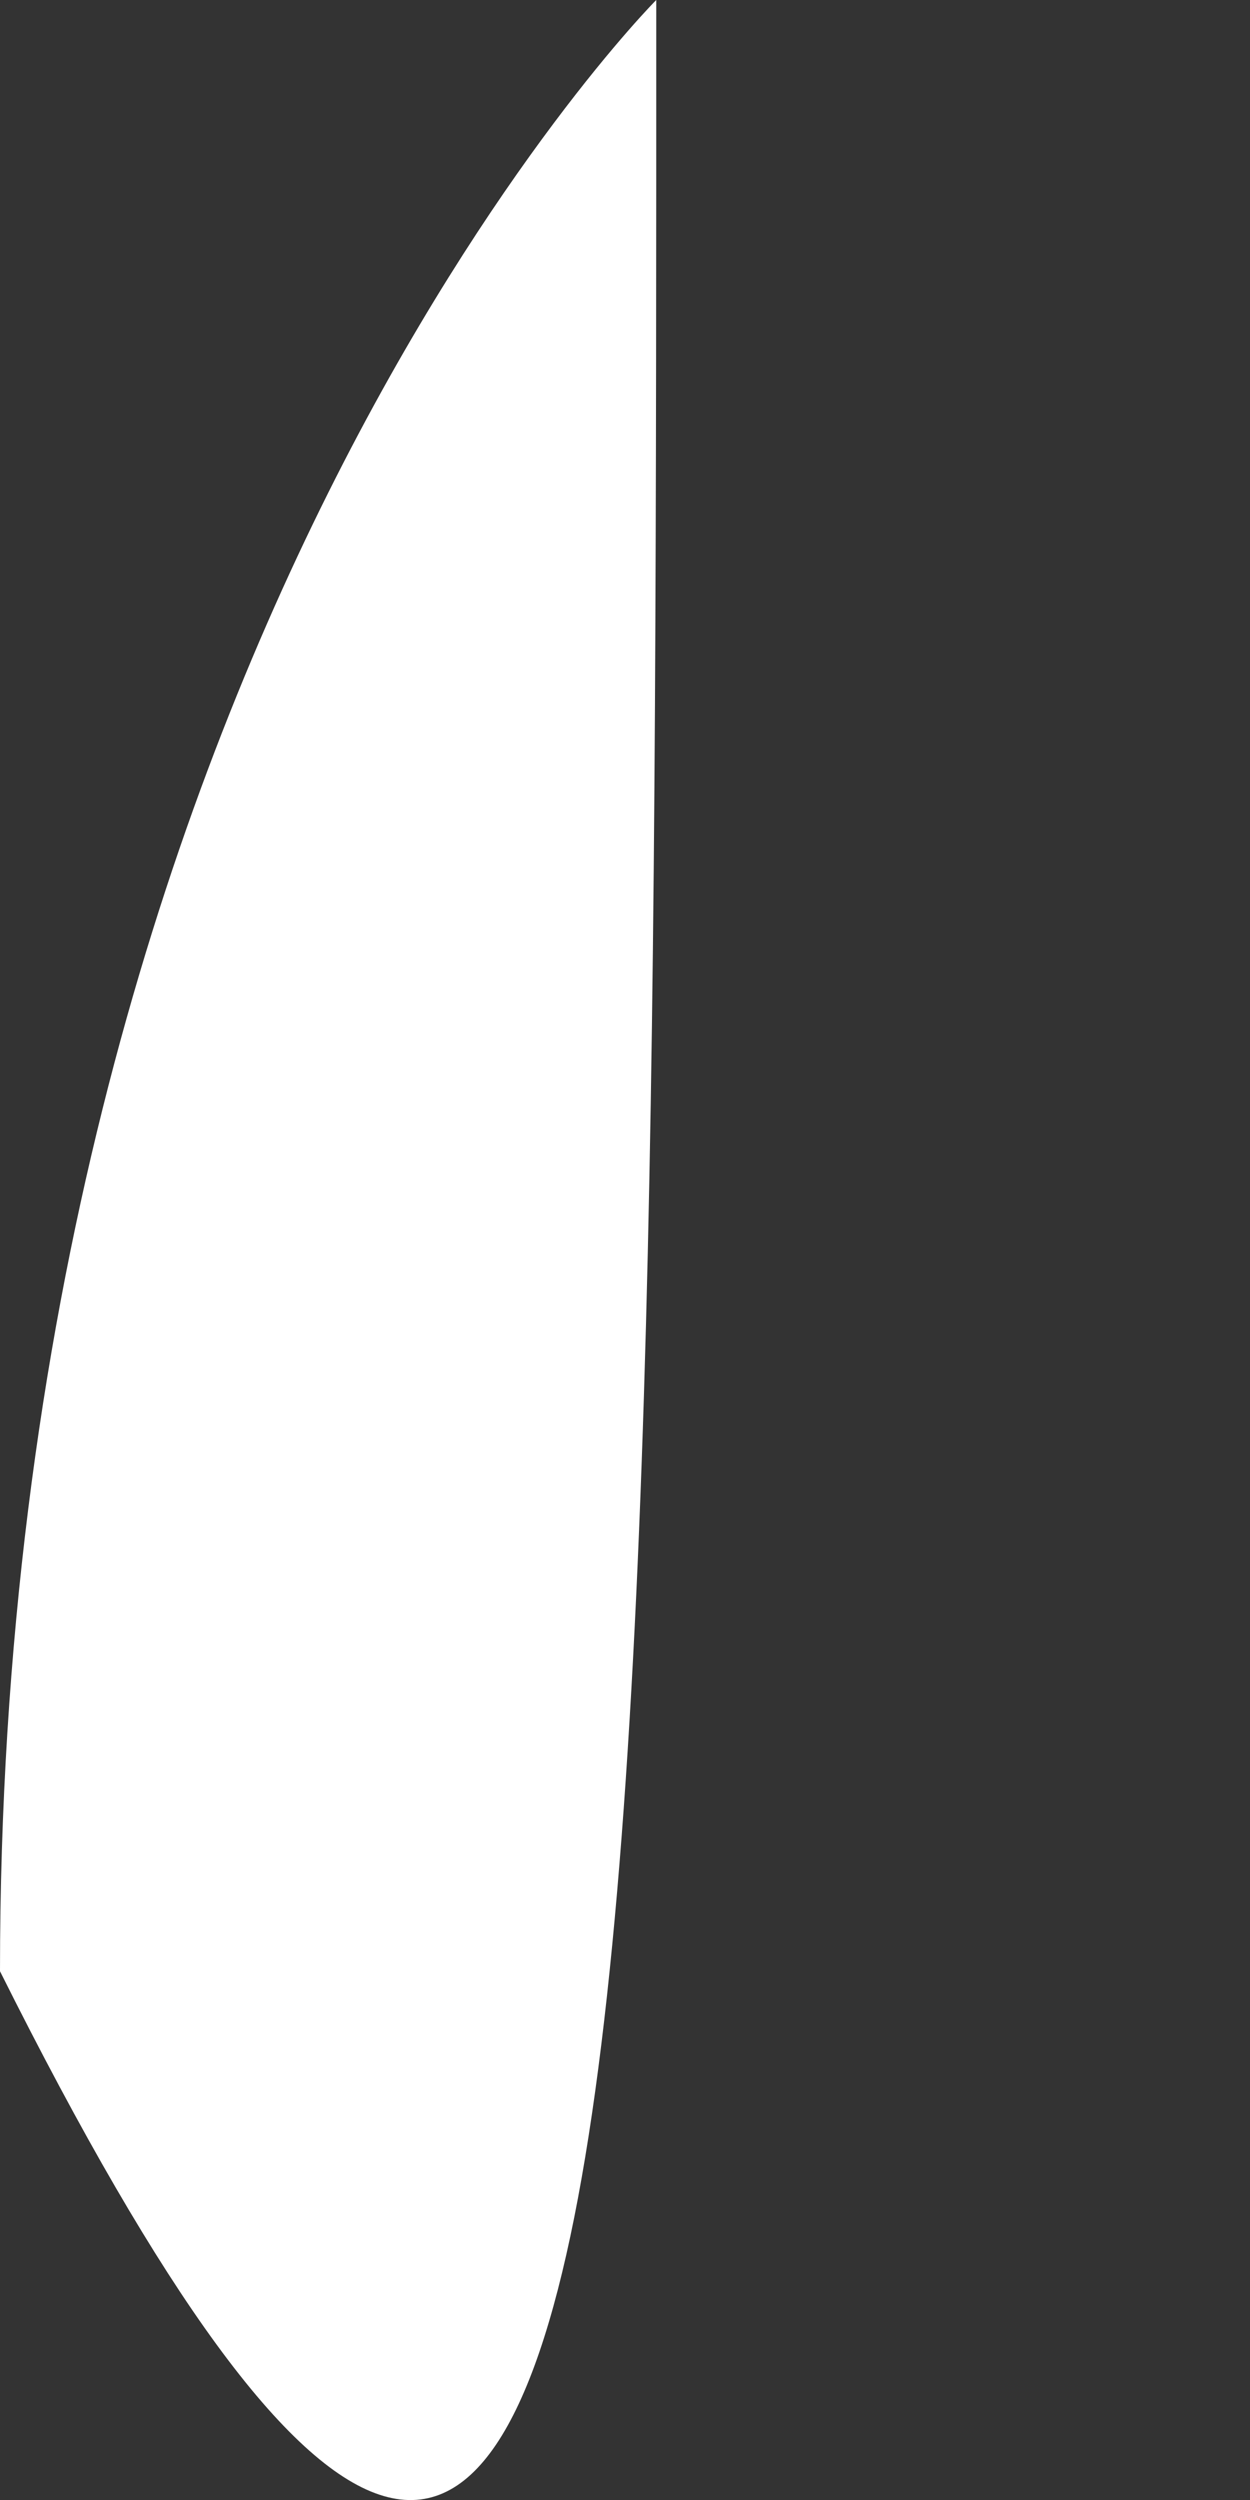 <svg width="1" height="2" viewBox="0 0 1 2" fill="none" xmlns="http://www.w3.org/2000/svg">
<rect x="0" y="0" width="1" height="2" fill="#333333" stroke="none"/>
<path d="M0.525 0C0.525 0 0 0.526 0 1.577C0.525 2.628 0.525 1.577 0.525 0Z" fill="white"/>
</svg>
